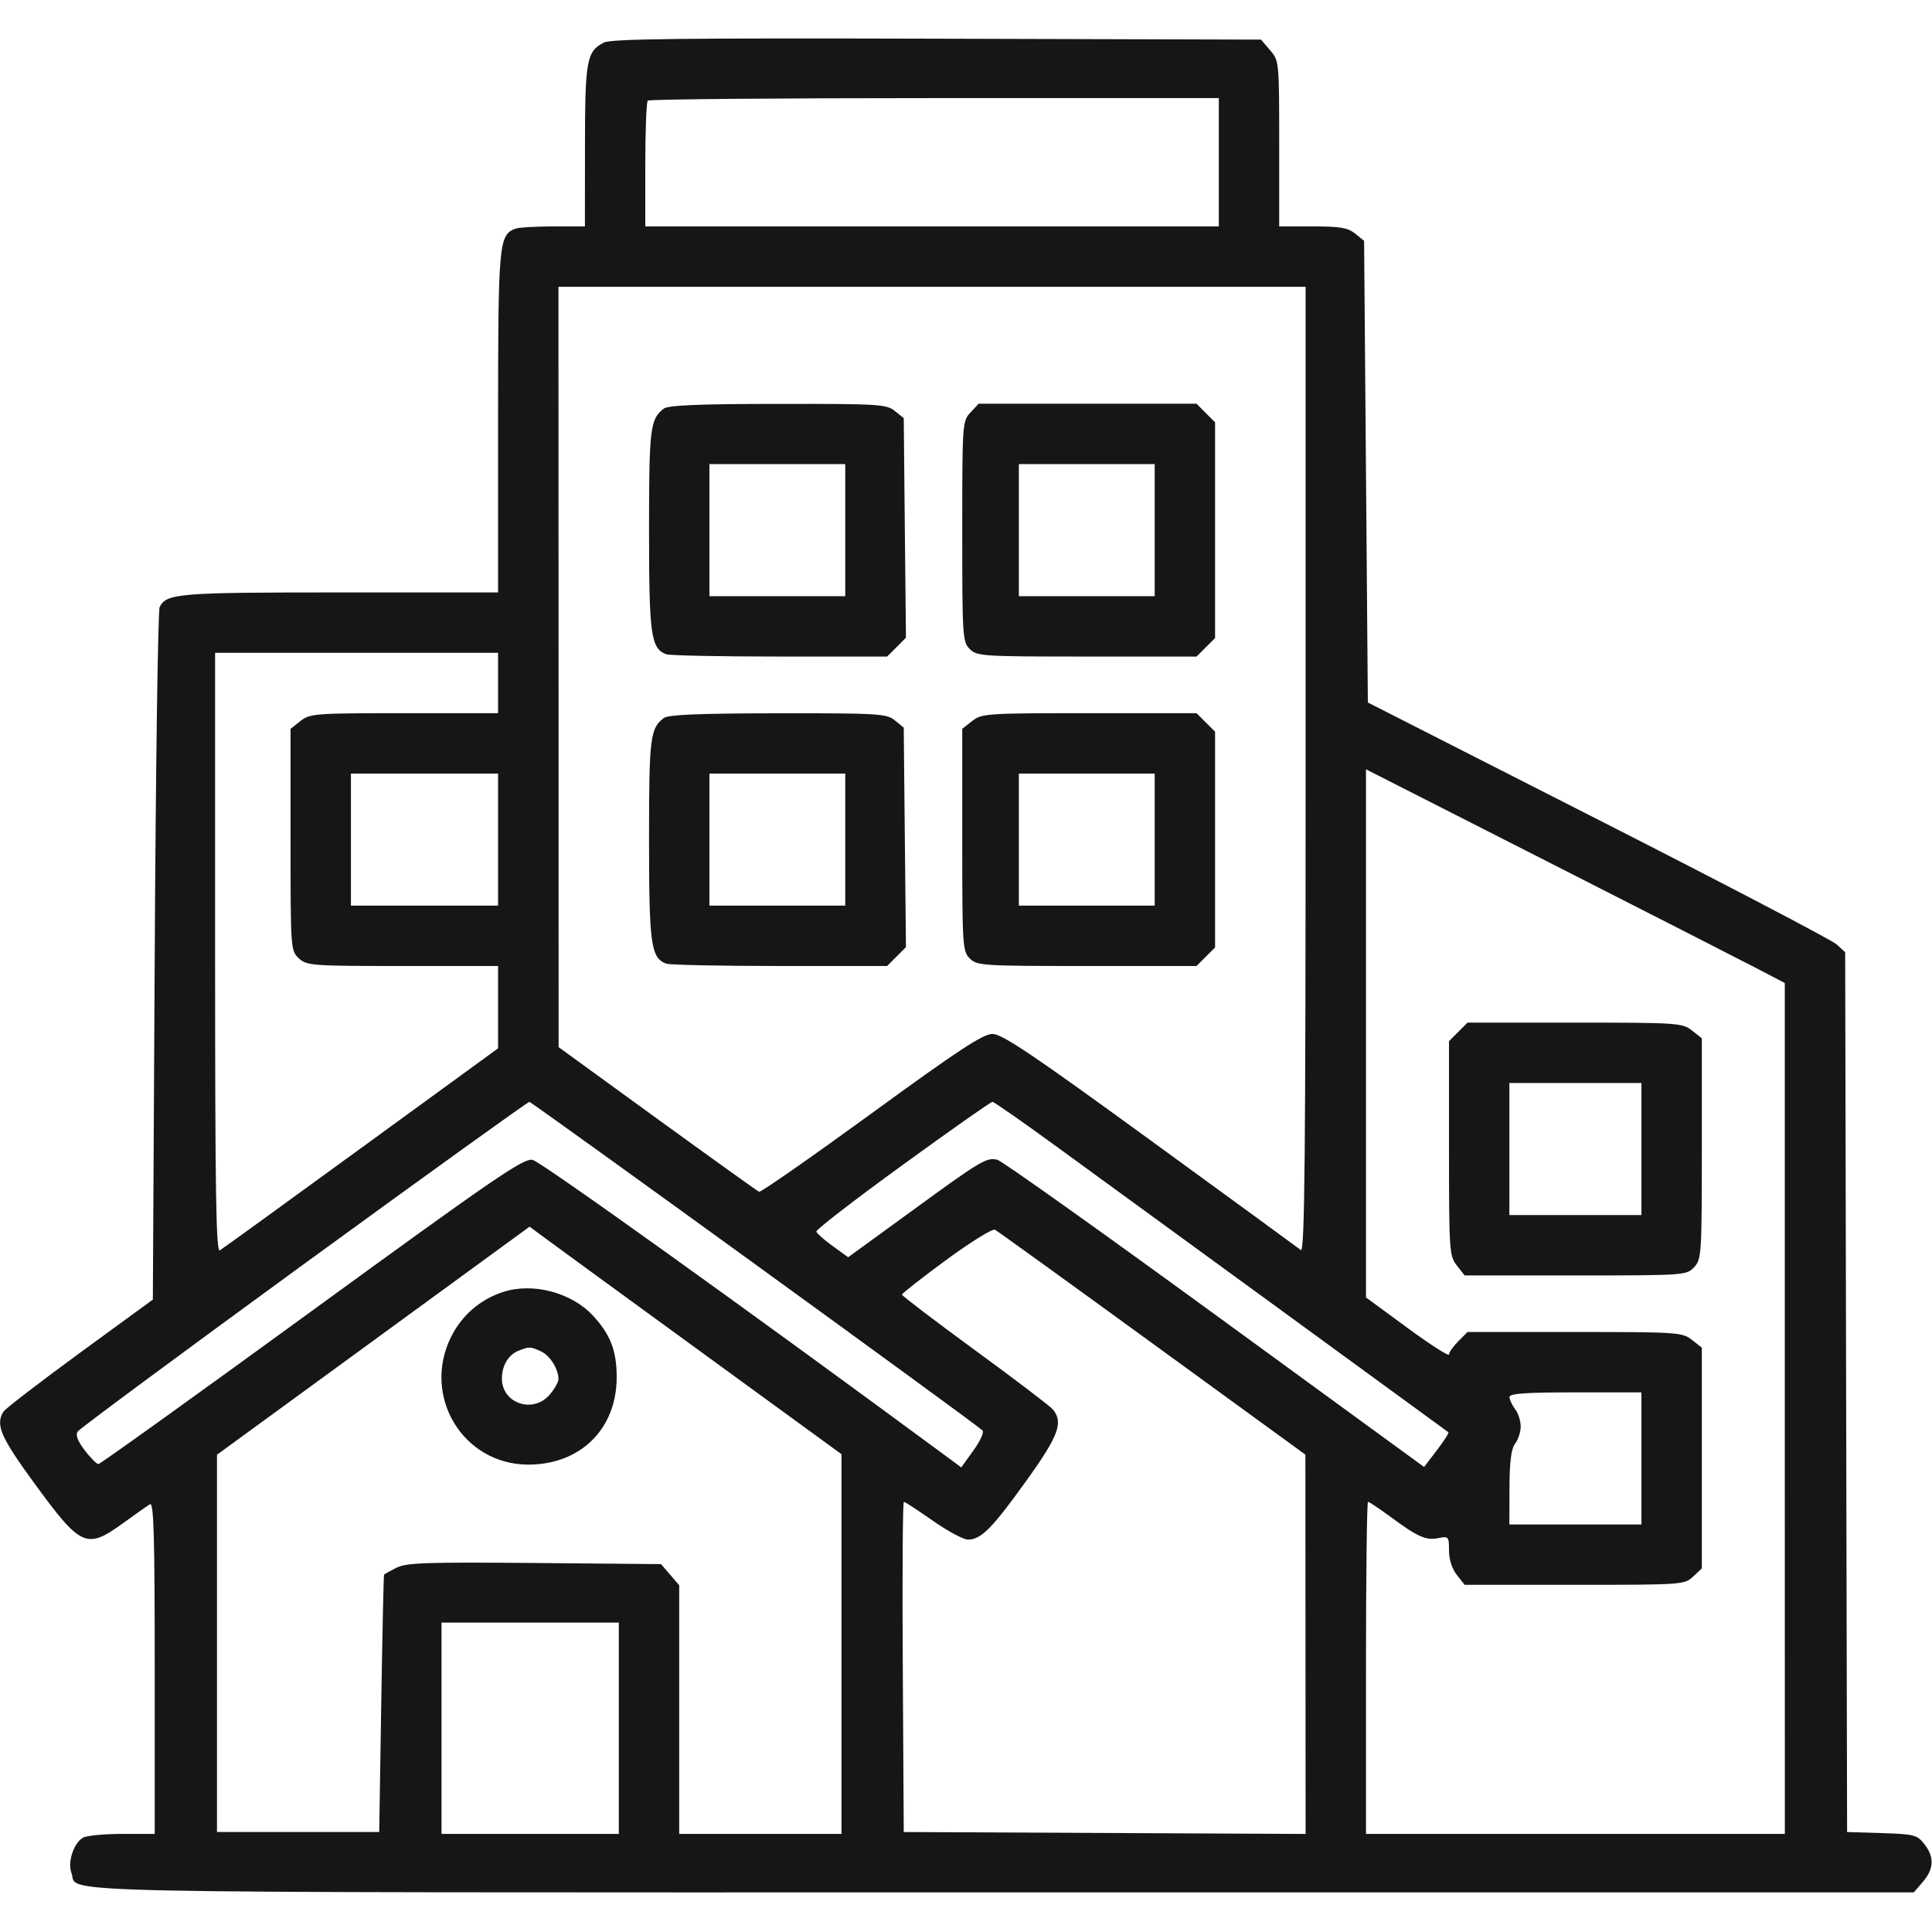 <svg width="36" height="36" viewBox="0 0 36 36" fill="none" xmlns="http://www.w3.org/2000/svg">
<g clip-path="url(#clip0_58_390)">
<path fill-rule="evenodd" clip-rule="evenodd" d="M11.252 0.793C10.931 0.956 10.901 1.124 10.9 2.725L10.899 4.219H10.307C9.981 4.219 9.663 4.238 9.601 4.262C9.295 4.38 9.281 4.537 9.281 7.872V11.039H6.332C3.318 11.039 3.102 11.057 2.975 11.312C2.943 11.375 2.902 14.304 2.883 17.821L2.848 24.216L1.488 25.209C0.74 25.756 0.1 26.248 0.065 26.303C-0.089 26.546 0.011 26.778 0.639 27.637C1.508 28.828 1.611 28.875 2.289 28.385C2.519 28.218 2.747 28.058 2.795 28.029C2.865 27.987 2.883 28.614 2.883 31.074V34.172H2.281C1.949 34.172 1.62 34.203 1.55 34.241C1.376 34.334 1.255 34.698 1.331 34.898C1.48 35.288 0.208 35.262 18.65 35.262H35.661L35.83 35.065C36.038 34.823 36.046 34.601 35.856 34.36C35.723 34.19 35.667 34.176 35.065 34.157L34.418 34.137L34.4 25.94L34.382 17.743L34.224 17.598C34.138 17.518 32.136 16.472 29.777 15.272L25.488 13.09L25.453 8.789L25.418 4.488L25.252 4.353C25.116 4.243 24.972 4.219 24.461 4.219H23.836V2.676C23.836 1.146 23.834 1.131 23.666 0.936L23.497 0.738L17.461 0.721C12.709 0.708 11.389 0.723 11.252 0.793ZM12.07 1.875C12.045 1.901 12.024 2.439 12.024 3.07V4.219H17.367H22.711V3.023V1.828H17.414C14.501 1.828 12.096 1.849 12.07 1.875ZM10.408 12.428L10.409 19.512L12.248 20.848C13.26 21.582 14.113 22.194 14.145 22.207C14.177 22.22 15.118 21.563 16.238 20.748C17.863 19.564 18.317 19.266 18.494 19.266C18.672 19.266 19.241 19.648 21.434 21.245C22.929 22.333 24.192 23.255 24.24 23.293C24.311 23.347 24.328 21.549 24.328 14.352V5.344H17.367H10.406L10.408 12.428ZM12.369 7.614C12.114 7.809 12.094 7.977 12.094 9.878C12.094 11.833 12.128 12.081 12.413 12.191C12.476 12.215 13.428 12.234 14.528 12.234H16.53L16.706 12.059L16.881 11.883L16.86 9.838L16.84 7.792L16.674 7.658C16.519 7.532 16.373 7.524 14.494 7.526C13.022 7.527 12.45 7.551 12.369 7.614ZM18.083 7.686C17.933 7.846 17.93 7.891 17.93 9.901C17.93 11.859 17.936 11.96 18.07 12.094C18.204 12.228 18.305 12.234 20.253 12.234H22.296L22.468 12.062L22.641 11.889V9.879V7.869L22.468 7.696L22.296 7.523H20.265H18.236L18.083 7.686ZM13.219 9.879V11.109H14.485H15.75V9.879V8.648H14.485H13.219V9.879ZM18.985 9.879V11.109H20.25H21.516V9.879V8.648H20.25H18.985V9.879ZM4.008 17.758C4.008 22.215 4.026 23.341 4.096 23.299C4.144 23.27 5.331 22.411 6.732 21.39L9.281 19.534V18.767V18H7.502C5.808 18 5.715 17.993 5.568 17.857C5.416 17.715 5.414 17.682 5.414 15.647V13.581L5.599 13.435C5.776 13.296 5.871 13.289 7.533 13.289H9.281V12.727V12.164H6.645H4.008V17.758ZM12.369 13.379C12.114 13.575 12.094 13.742 12.094 15.643C12.094 17.599 12.128 17.847 12.413 17.956C12.476 17.98 13.428 18 14.528 18H16.53L16.706 17.824L16.881 17.649L16.86 15.603L16.84 13.558L16.674 13.423C16.519 13.298 16.373 13.289 14.494 13.291C13.022 13.293 12.45 13.317 12.369 13.379ZM18.115 13.435L17.93 13.581V15.65C17.93 17.625 17.936 17.725 18.07 17.859C18.204 17.994 18.305 18 20.253 18H22.296L22.468 17.827L22.641 17.655V15.645V13.634L22.468 13.462L22.296 13.289H20.298C18.383 13.289 18.293 13.295 18.115 13.435ZM25.453 19.255V24.176L26.227 24.744C26.652 25.056 27 25.279 27 25.239C27 25.198 27.078 25.088 27.173 24.993L27.345 24.82H29.343C31.257 24.82 31.348 24.826 31.526 24.966L31.711 25.112V27.169V29.226L31.548 29.378C31.389 29.528 31.343 29.531 29.338 29.531H27.291L27.146 29.346C27.056 29.232 27 29.058 27 28.891C27 28.631 26.993 28.622 26.798 28.661C26.569 28.707 26.417 28.639 25.896 28.254C25.694 28.106 25.512 27.984 25.491 27.984C25.47 27.984 25.453 29.377 25.453 31.078V34.172H29.355H33.258L33.257 26.244L33.257 18.317L32.748 18.051C32.468 17.905 30.712 17.009 28.846 16.06L25.453 14.335V19.255ZM6.539 15.645V16.875H7.91H9.281V15.645V14.414H7.91H6.539V15.645ZM13.219 15.645V16.875H14.485H15.75V15.645V14.414H14.485H13.219V15.645ZM18.985 15.645V16.875H20.25H21.516V15.645V14.414H20.25H18.985V15.645ZM27.173 19.227L27 19.4V21.398C27 23.312 27.006 23.403 27.146 23.58L27.291 23.766H29.358C31.393 23.766 31.427 23.763 31.568 23.612C31.705 23.464 31.711 23.374 31.711 21.402V19.346L31.526 19.201C31.348 19.061 31.257 19.055 29.343 19.055H27.345L27.173 19.227ZM28.125 21.41V22.641H29.355H30.586V21.41V20.18H29.355H28.125V21.41ZM5.66 23.556C3.379 25.219 1.483 26.622 1.448 26.674C1.404 26.74 1.446 26.85 1.579 27.025C1.687 27.166 1.801 27.281 1.834 27.281C1.866 27.281 3.656 25.997 5.811 24.427C9.227 21.94 9.755 21.579 9.923 21.612C10.074 21.642 13.871 24.363 17.552 27.077L17.912 27.343L18.14 27.025C18.266 26.851 18.341 26.683 18.307 26.653C18.113 26.478 9.909 20.532 9.864 20.532C9.833 20.533 7.942 21.894 5.66 23.556ZM16.817 21.709C15.924 22.357 15.202 22.915 15.211 22.949C15.221 22.983 15.358 23.105 15.517 23.219L15.804 23.427L16.956 22.589C18.287 21.618 18.383 21.561 18.587 21.612C18.671 21.633 20.494 22.93 22.638 24.493L26.536 27.335L26.775 27.022C26.906 26.85 27.003 26.7 26.989 26.688C26.976 26.677 25.604 25.676 23.942 24.465C22.279 23.253 20.384 21.872 19.732 21.397C19.08 20.921 18.522 20.531 18.493 20.531C18.463 20.531 17.709 21.061 16.817 21.709ZM6.956 24.982L4.043 27.107V30.622V34.137H5.555H7.066L7.104 31.746C7.125 30.431 7.148 29.348 7.157 29.34C7.165 29.331 7.268 29.274 7.385 29.214C7.568 29.119 7.927 29.107 9.957 29.124L12.317 29.145L12.487 29.342L12.656 29.539V31.855V34.172H14.168H15.68V30.634V27.097L13.061 25.189C11.62 24.14 10.312 23.186 10.155 23.069L9.868 22.857L6.956 24.982ZM17.633 23.476C17.18 23.809 16.808 24.1 16.807 24.123C16.806 24.145 17.417 24.61 18.165 25.157C18.913 25.703 19.567 26.201 19.618 26.262C19.819 26.505 19.726 26.755 19.119 27.599C18.484 28.483 18.28 28.688 18.037 28.688C17.951 28.688 17.656 28.529 17.381 28.336C17.106 28.143 16.863 27.984 16.842 27.984C16.821 27.984 16.811 29.369 16.822 31.061L16.84 34.137L20.584 34.155L24.328 34.173L24.326 30.639L24.324 27.105L21.473 25.031C19.905 23.89 18.585 22.938 18.54 22.914C18.494 22.89 18.086 23.143 17.633 23.476ZM9.377 24.073C8.947 24.213 8.608 24.506 8.406 24.91C7.857 26.012 8.623 27.285 9.837 27.291C10.812 27.295 11.491 26.628 11.491 25.664C11.492 25.17 11.374 24.866 11.049 24.515C10.649 24.084 9.93 23.894 9.377 24.073ZM9.655 25.172C9.472 25.246 9.352 25.45 9.352 25.687C9.352 26.151 9.933 26.348 10.242 25.988C10.332 25.883 10.406 25.753 10.406 25.699C10.406 25.508 10.248 25.257 10.079 25.18C9.881 25.09 9.861 25.089 9.655 25.172ZM28.127 26.033C28.128 26.082 28.176 26.183 28.233 26.258C28.29 26.333 28.336 26.477 28.336 26.578C28.336 26.679 28.29 26.824 28.233 26.899C28.159 26.997 28.129 27.23 28.127 27.721L28.125 28.406H29.355H30.586V27.176V25.945H29.355C28.417 25.945 28.126 25.966 28.127 26.033ZM8.227 32.203V34.172H9.879H11.531V32.203V30.234H9.879H8.227V32.203Z" fill="#161616"/>
</g>
<defs>
<clipPath id="clip0_58_390">
<rect width="36" height="36" fill="white"/>
</clipPath>
</defs>
</svg>
